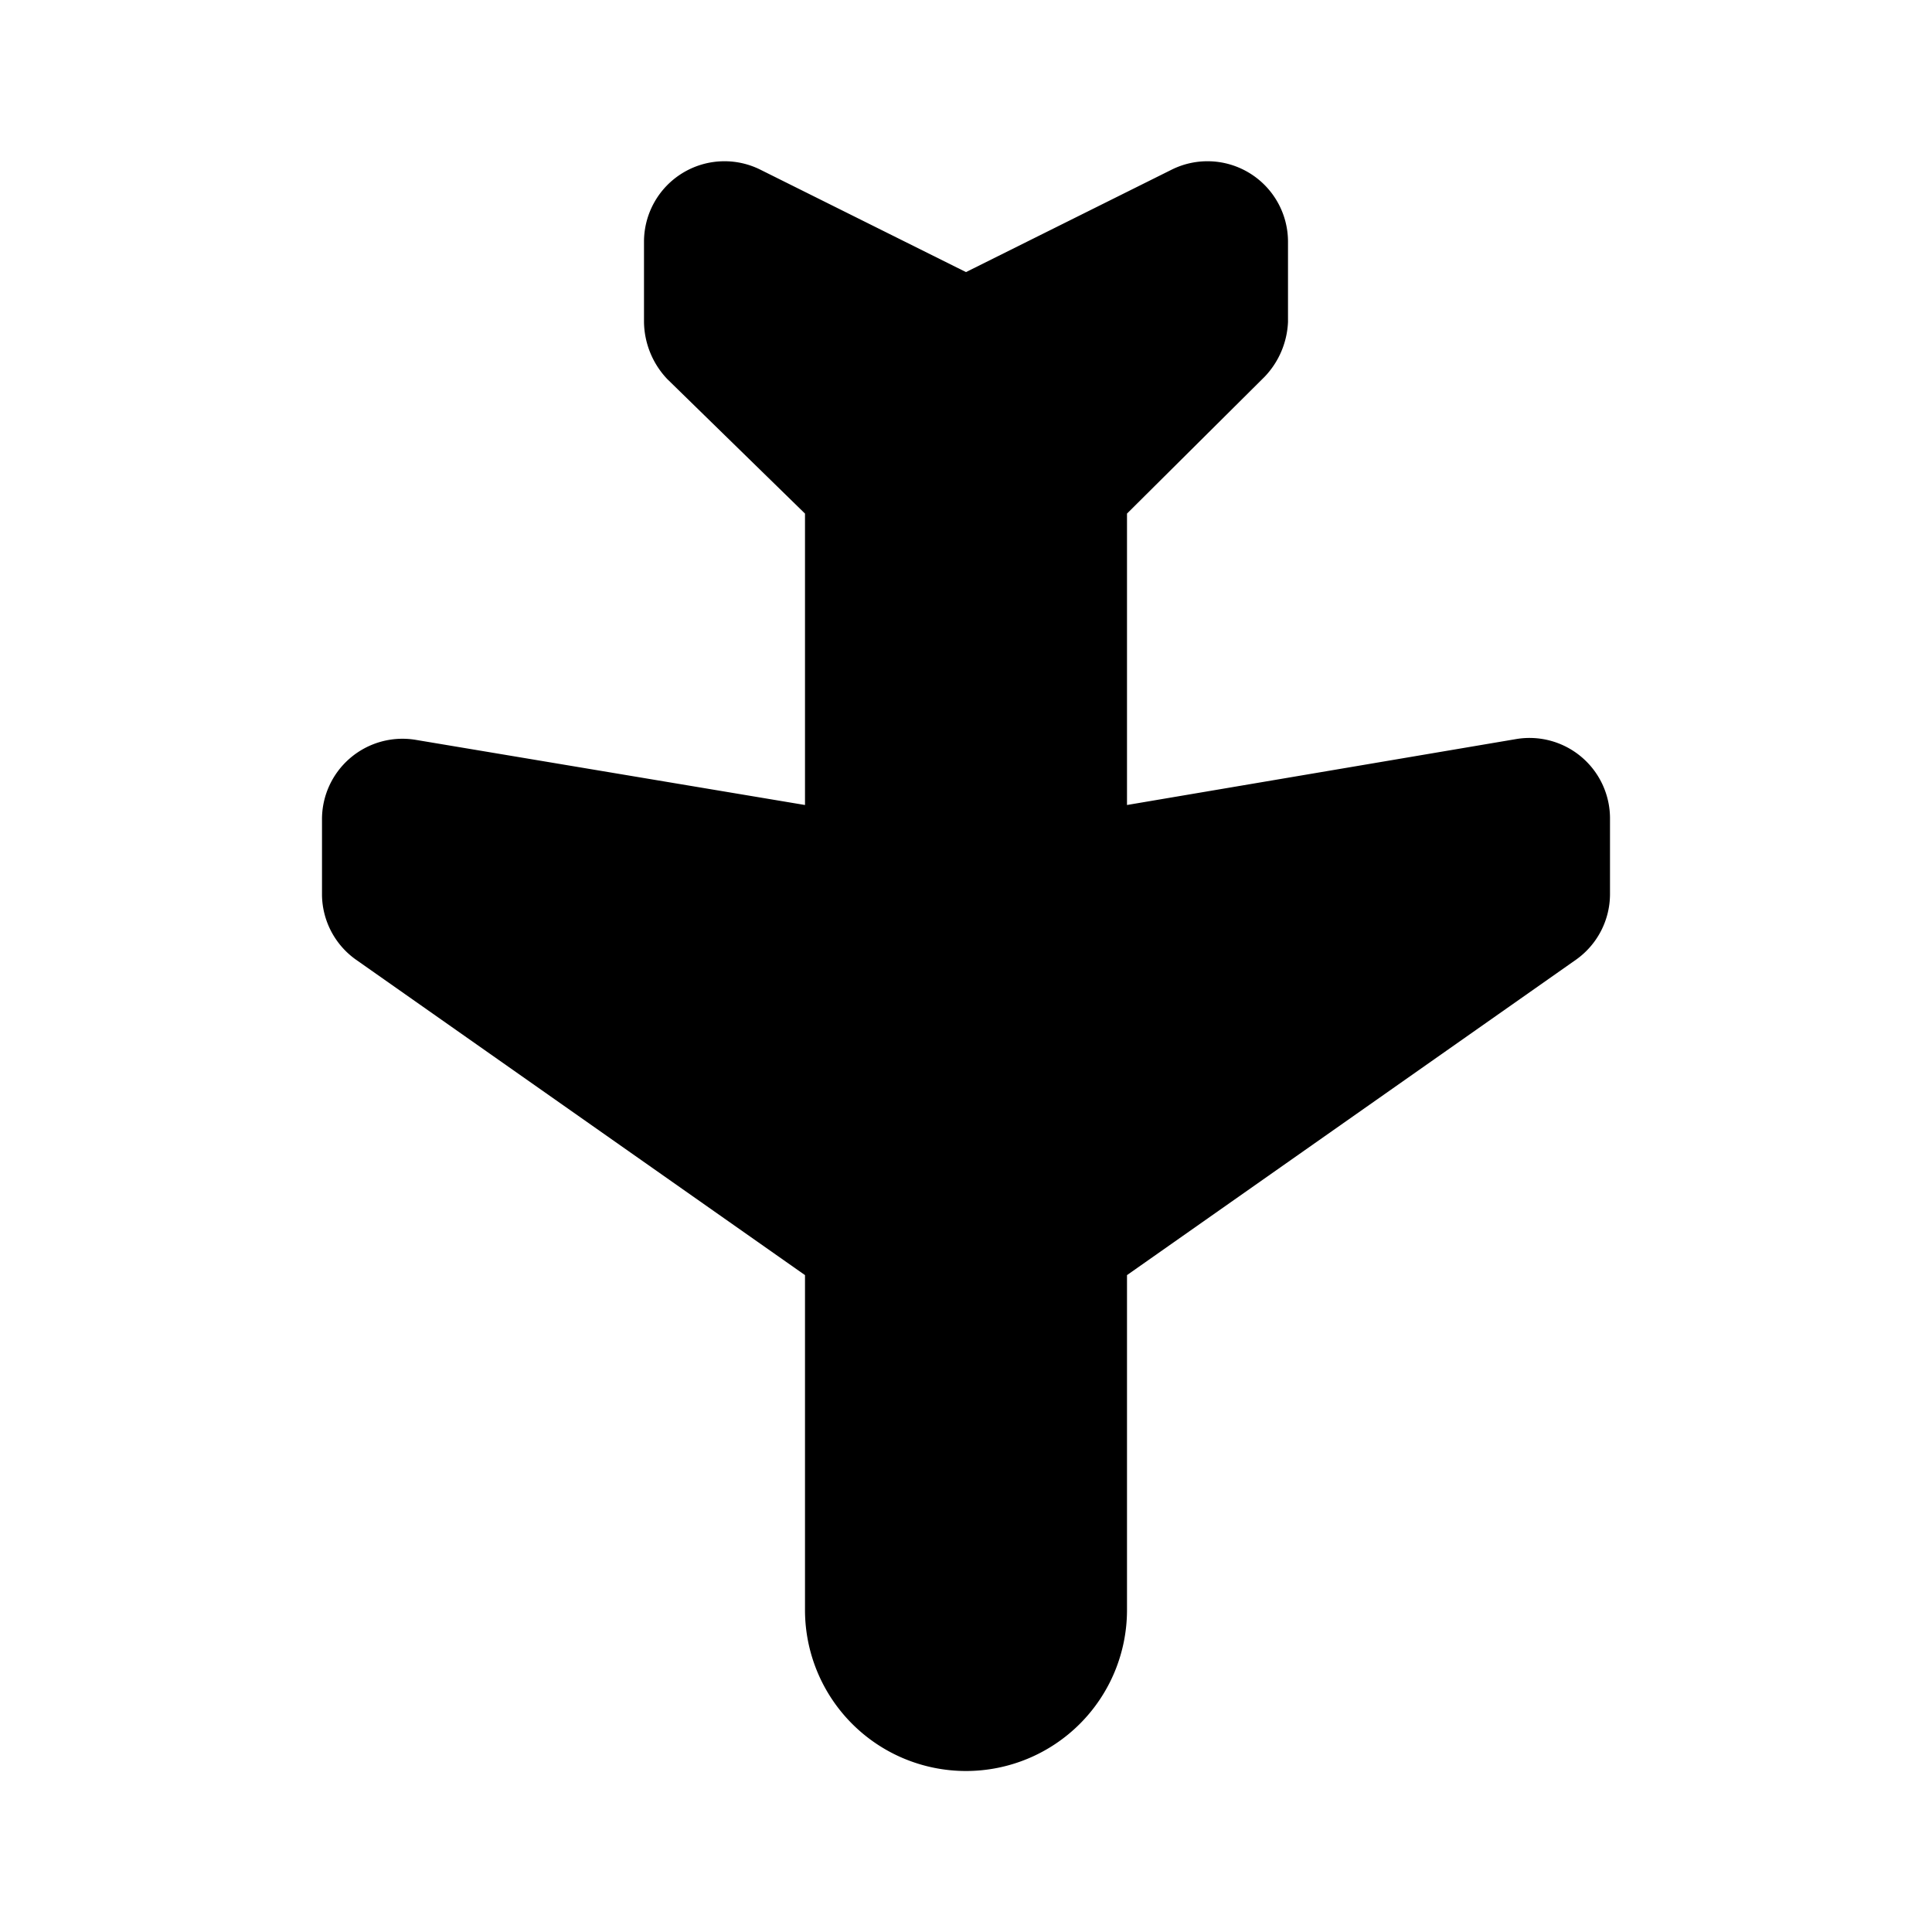 <?xml version="1.0" encoding="utf-8"?><!-- Uploaded to: SVG Repo, www.svgrepo.com, Generator: SVG Repo Mixer Tools -->
<svg fill="#000000" width="800px" height="800px" viewBox="0 0 24 24" id="airplane-2" data-name="Flat Color" xmlns="http://www.w3.org/2000/svg" class="icon flat-color"><path id="primary" d="M4.42,11.92,10,15.84V20a2,2,0,0,0,4,0V15.84l5.58-3.92a1,1,0,0,0,.42-.81v-.93a1,1,0,0,0-1.16-1L14,10V6.38l1.71-1.7A1.05,1.05,0,0,0,16,4V3a1,1,0,0,0-1.45-.89L12,3.38,9.45,2.11A1,1,0,0,0,8,3V4a1.05,1.05,0,0,0,.29.71L10,6.38V10L5.16,9.19a1,1,0,0,0-1.16,1v.93A1,1,0,0,0,4.42,11.92Z" style="fill: rgb(0, 0, 0);"></path></svg>